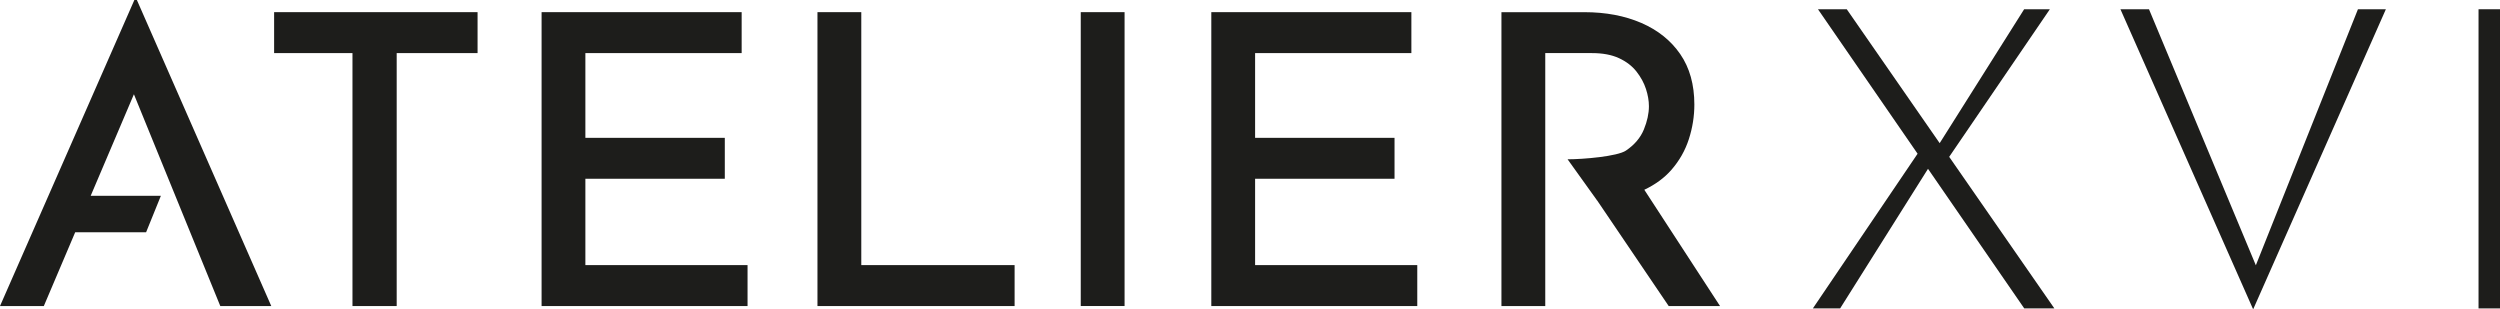 <?xml version="1.0" encoding="UTF-8"?> <svg xmlns="http://www.w3.org/2000/svg" id="uuid-9d209294-7ca2-4e06-8853-6d8d1ff56b50" viewBox="0 0 835.23 103.35"><g id="uuid-5a03cb0c-eaa2-4539-9a70-5a214d86d70b"><polygon points="73.6 102.25 90.63 102.25 45.73 0 44.89 0 0 102.25 14.64 102.25 25.12 77.6 48.81 77.6 53.75 65.41 30.3 65.41 44.74 31.49 73.6 102.25" style="fill:#1d1d1b;"></polygon><polygon points="91.58 4.06 91.58 17.74 117.76 17.74 117.76 102.25 132.53 102.25 132.53 17.74 159.55 17.74 159.55 4.06 91.58 4.06" style="fill:#1d1d1b;"></polygon><polygon points="195.57 88.57 195.57 59.72 242.15 59.72 242.15 46.05 195.57 46.05 195.57 17.74 247.78 17.74 247.78 4.06 180.94 4.06 180.94 102.25 249.75 102.25 249.75 88.57 195.57 88.57" style="fill:#1d1d1b;"></polygon><polygon points="287.75 88.57 287.75 4.06 273.11 4.06 273.11 102.25 338.97 102.25 338.97 88.57 287.75 88.57" style="fill:#1d1d1b;"></polygon><rect x="361.07" y="4.06" width="14.64" height="98.18" style="fill:#1d1d1b;"></rect><polygon points="419.32 88.57 419.32 59.72 465.9 59.72 465.9 46.05 419.32 46.05 419.32 17.74 471.53 17.74 471.53 4.06 404.69 4.06 404.69 102.25 473.5 102.25 473.5 88.57 419.32 88.57" style="fill:#1d1d1b;"></polygon><path d="M533.5,66.89l-.02-.03c-.29.01-.15.02.02.03Z" style="fill:#1d1d1b;"></path><path d="M574.65,102.25l-25.3-38.85c3.69-1.75,6.71-3.97,9.05-6.65,2.67-3.07,4.62-6.5,5.84-10.29,1.22-3.79,1.83-7.63,1.83-11.51,0-6.68-1.57-12.3-4.71-16.86-3.14-4.56-7.48-8.03-13.02-10.43-5.54-2.39-11.87-3.59-19-3.59h-27.72v98.18h14.64V17.74h15.62c3.56,0,6.57.56,9.01,1.69,2.44,1.13,4.38,2.62,5.84,4.47,1.45,1.85,2.51,3.79,3.17,5.82.66,2.03.99,3.95.99,5.76,0,2.44-.56,5.03-1.69,7.79-1.13,2.75-3.12,5.1-5.98,7.04-2.86,1.94-14.24,2.91-19.5,2.91l9.78,13.64s.01,0,.03,0l.02.03s-.02,0-.03,0h0s.01.01.03.01l23.95,35.35h17.17Z" style="fill:#1d1d1b;"></path><polygon points="676.29 103.04 686.35 103.04 651.21 52.4 684.84 3.09 676.25 3.09 648.03 47.83 616.99 3.09 607.37 3.09 640.65 51.36 605.66 103.04 614.77 103.04 644.13 56.4 676.29 103.04" style="fill:#1d1d1b;"></polygon><polygon points="797.1 3.09 787.77 3.09 753.66 88.63 717.96 3.09 708.42 3.09 752.76 103.35 797.1 3.09" style="fill:#1d1d1b;"></polygon><rect x="828.06" y="3.09" width="7.17" height="99.95" style="fill:#1d1d1b;"></rect></g></svg> 